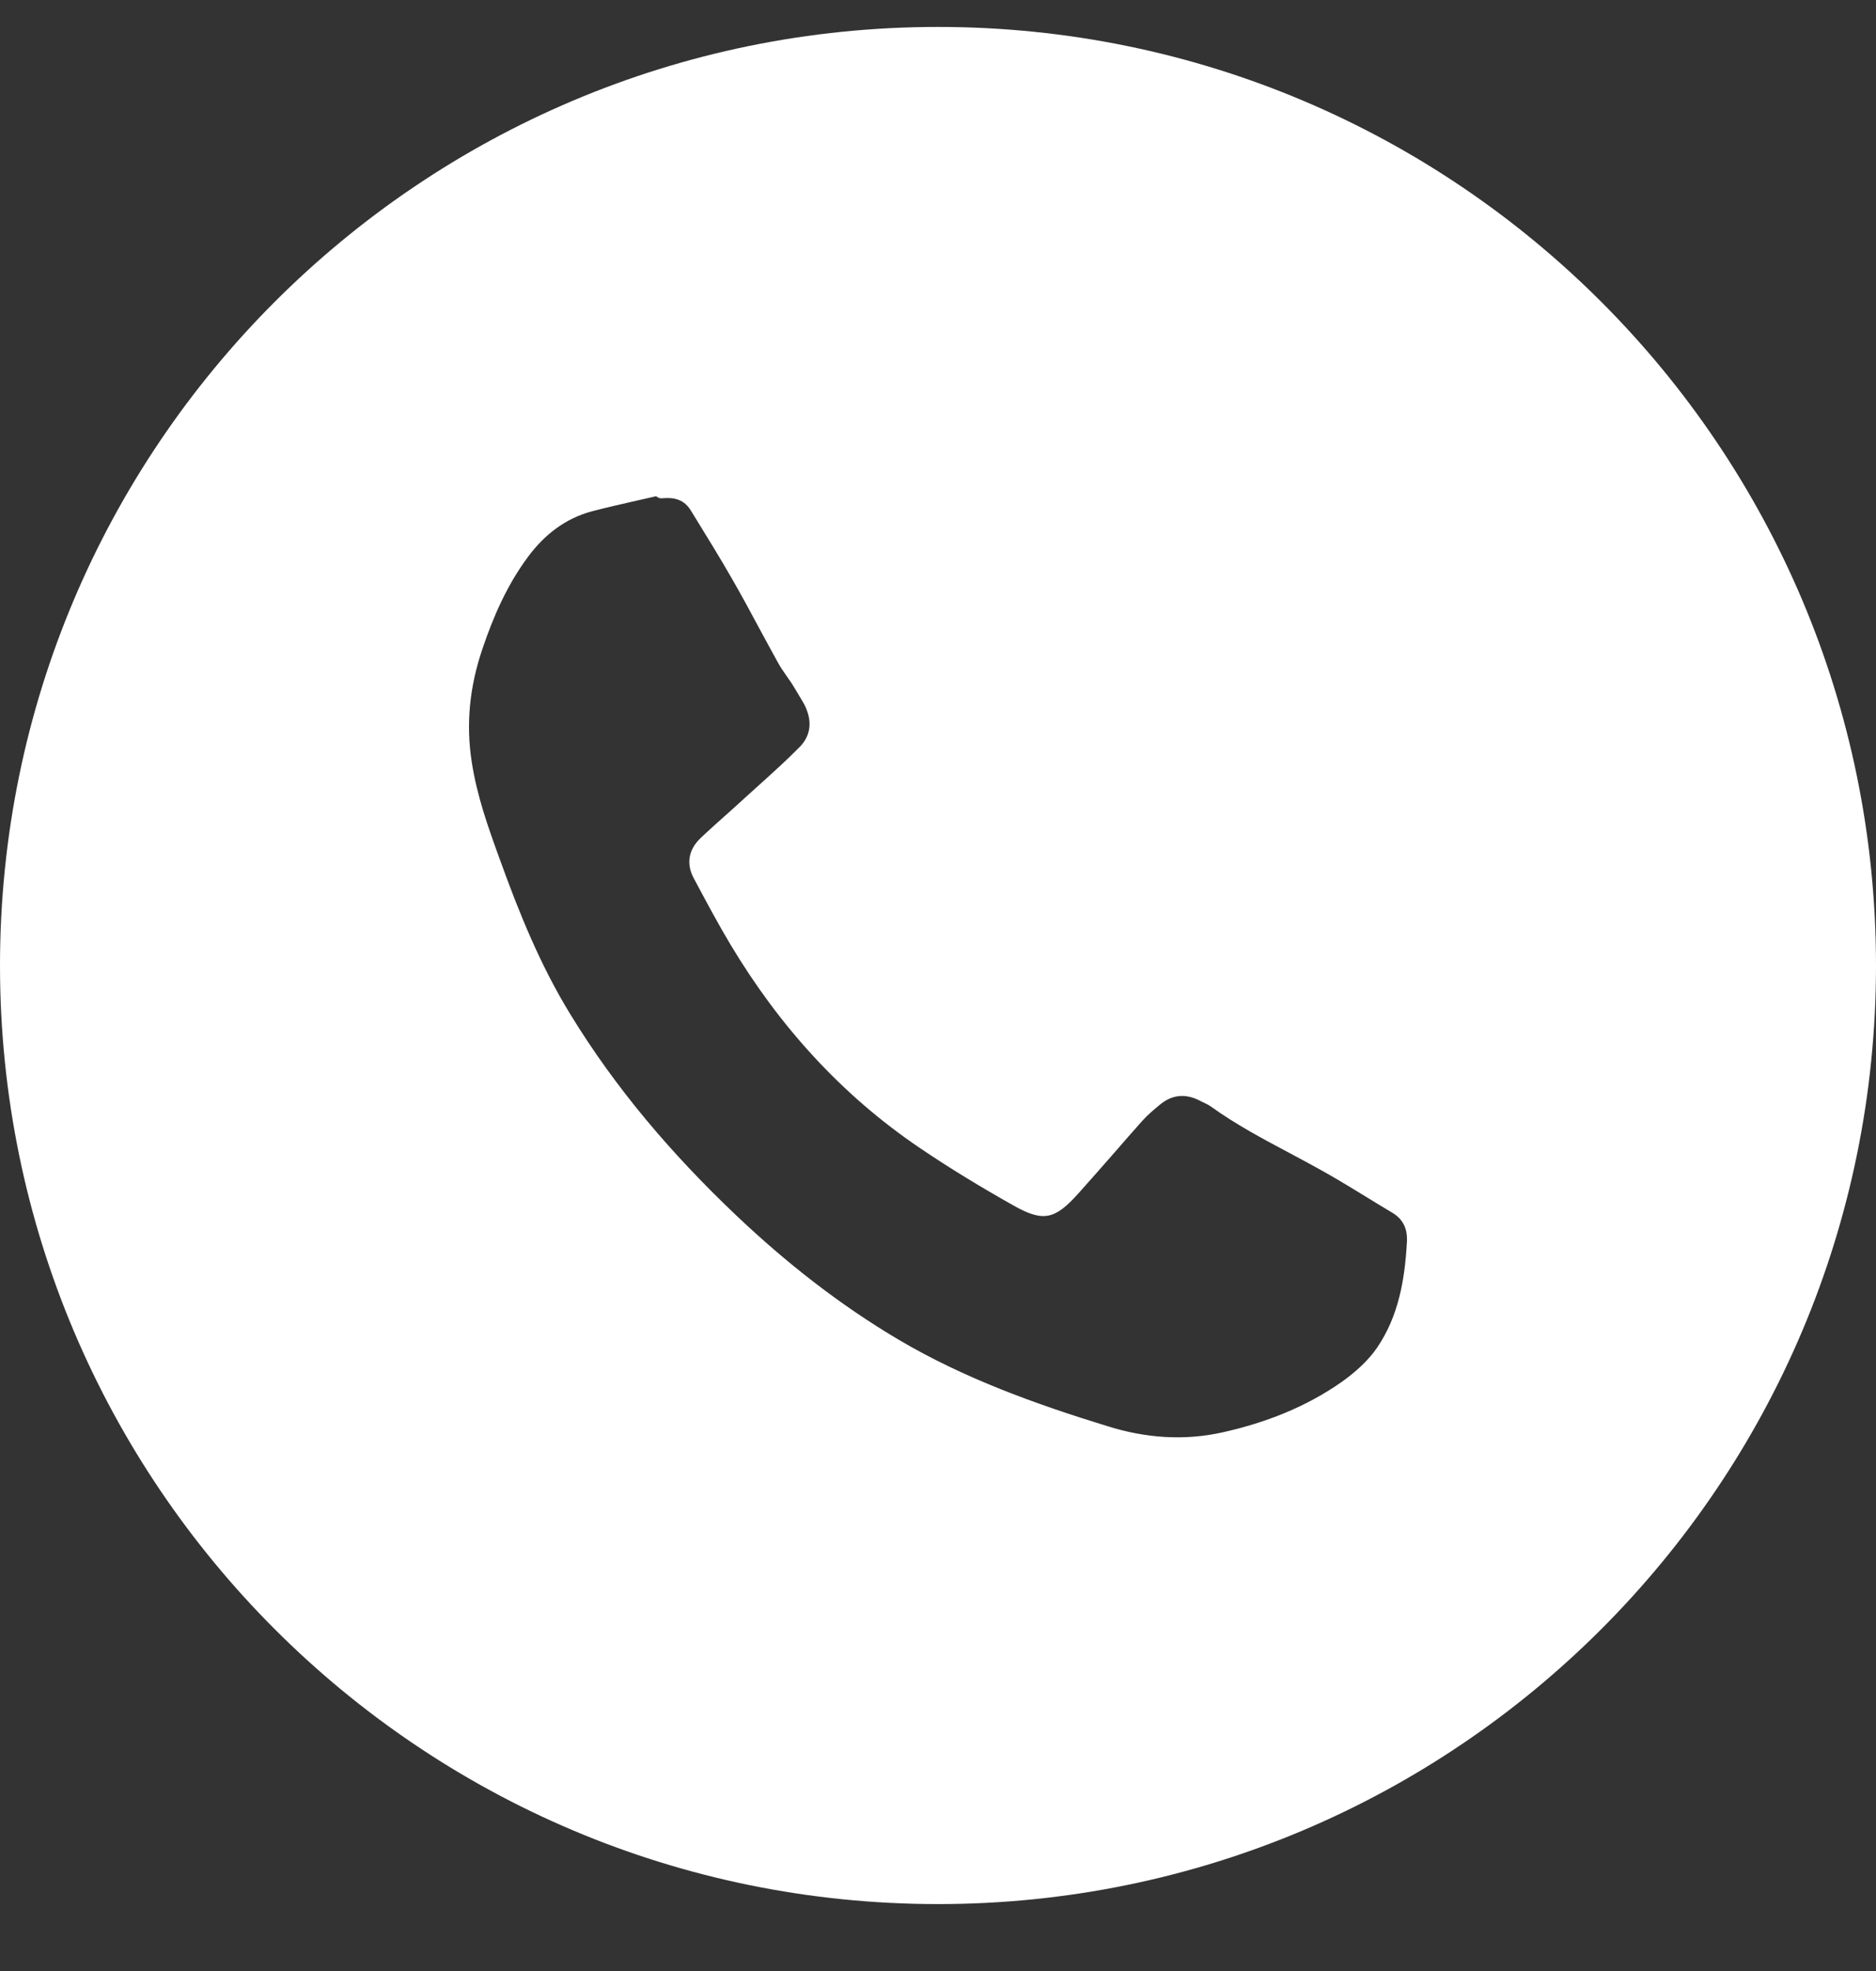 <svg width="20" height="21" viewBox="0 0 20 21" fill="none" xmlns="http://www.w3.org/2000/svg">
<rect x="0" y="0" width="20" height="21" fill="#333333" stroke="none"/>
<path fill-rule="evenodd" clip-rule="evenodd" d="M10 0.287C4.477 0.287 0 4.764 0 10.287C0 15.81 4.477 20.287 10 20.287C15.523 20.287 20 15.81 20 10.287C20 4.764 15.523 0.287 10 0.287ZM6.995 5.287C7.024 5.311 7.048 5.311 7.071 5.308C7.193 5.297 7.297 5.327 7.364 5.438C7.376 5.457 7.388 5.477 7.4 5.496C7.539 5.722 7.679 5.948 7.811 6.179C7.907 6.346 7.999 6.516 8.09 6.686C8.158 6.811 8.225 6.936 8.294 7.06C8.321 7.11 8.354 7.157 8.387 7.204C8.406 7.231 8.425 7.258 8.443 7.285C8.485 7.353 8.526 7.422 8.566 7.49L8.572 7.501C8.658 7.664 8.654 7.827 8.527 7.957C8.392 8.094 8.248 8.224 8.104 8.354C8.053 8.399 8.002 8.445 7.952 8.491C7.89 8.549 7.826 8.605 7.763 8.662C7.663 8.751 7.563 8.84 7.466 8.932C7.344 9.05 7.312 9.198 7.395 9.355C7.403 9.369 7.41 9.383 7.418 9.398C7.538 9.622 7.657 9.846 7.789 10.066C8.307 10.93 8.969 11.665 9.806 12.231C10.129 12.45 10.464 12.652 10.803 12.843C11.123 13.024 11.247 12.993 11.495 12.717C11.626 12.571 11.754 12.425 11.883 12.278C11.98 12.166 12.078 12.054 12.178 11.942C12.233 11.88 12.299 11.825 12.363 11.772C12.494 11.662 12.637 11.649 12.787 11.725C12.796 11.73 12.806 11.734 12.815 11.739C12.848 11.754 12.882 11.77 12.91 11.79C13.176 11.981 13.463 12.134 13.75 12.286C13.892 12.362 14.034 12.438 14.174 12.518C14.317 12.6 14.458 12.687 14.599 12.773C14.679 12.822 14.759 12.871 14.84 12.919C14.959 12.989 15.007 13.092 14.999 13.234C14.977 13.633 14.91 14.025 14.679 14.362C14.582 14.502 14.444 14.624 14.305 14.723C13.921 14.992 13.491 15.159 13.034 15.261C12.618 15.354 12.204 15.32 11.806 15.195C11.038 14.959 10.281 14.687 9.584 14.276C8.951 13.902 8.376 13.45 7.843 12.944C7.168 12.303 6.566 11.602 6.08 10.806C5.762 10.288 5.536 9.731 5.331 9.163C5.206 8.82 5.084 8.48 5.029 8.117C4.965 7.706 5.009 7.31 5.141 6.92C5.259 6.568 5.407 6.231 5.631 5.93C5.806 5.696 6.025 5.525 6.309 5.448C6.469 5.406 6.631 5.37 6.792 5.333C6.86 5.318 6.927 5.303 6.995 5.287Z" fill="white"/>
</svg>

